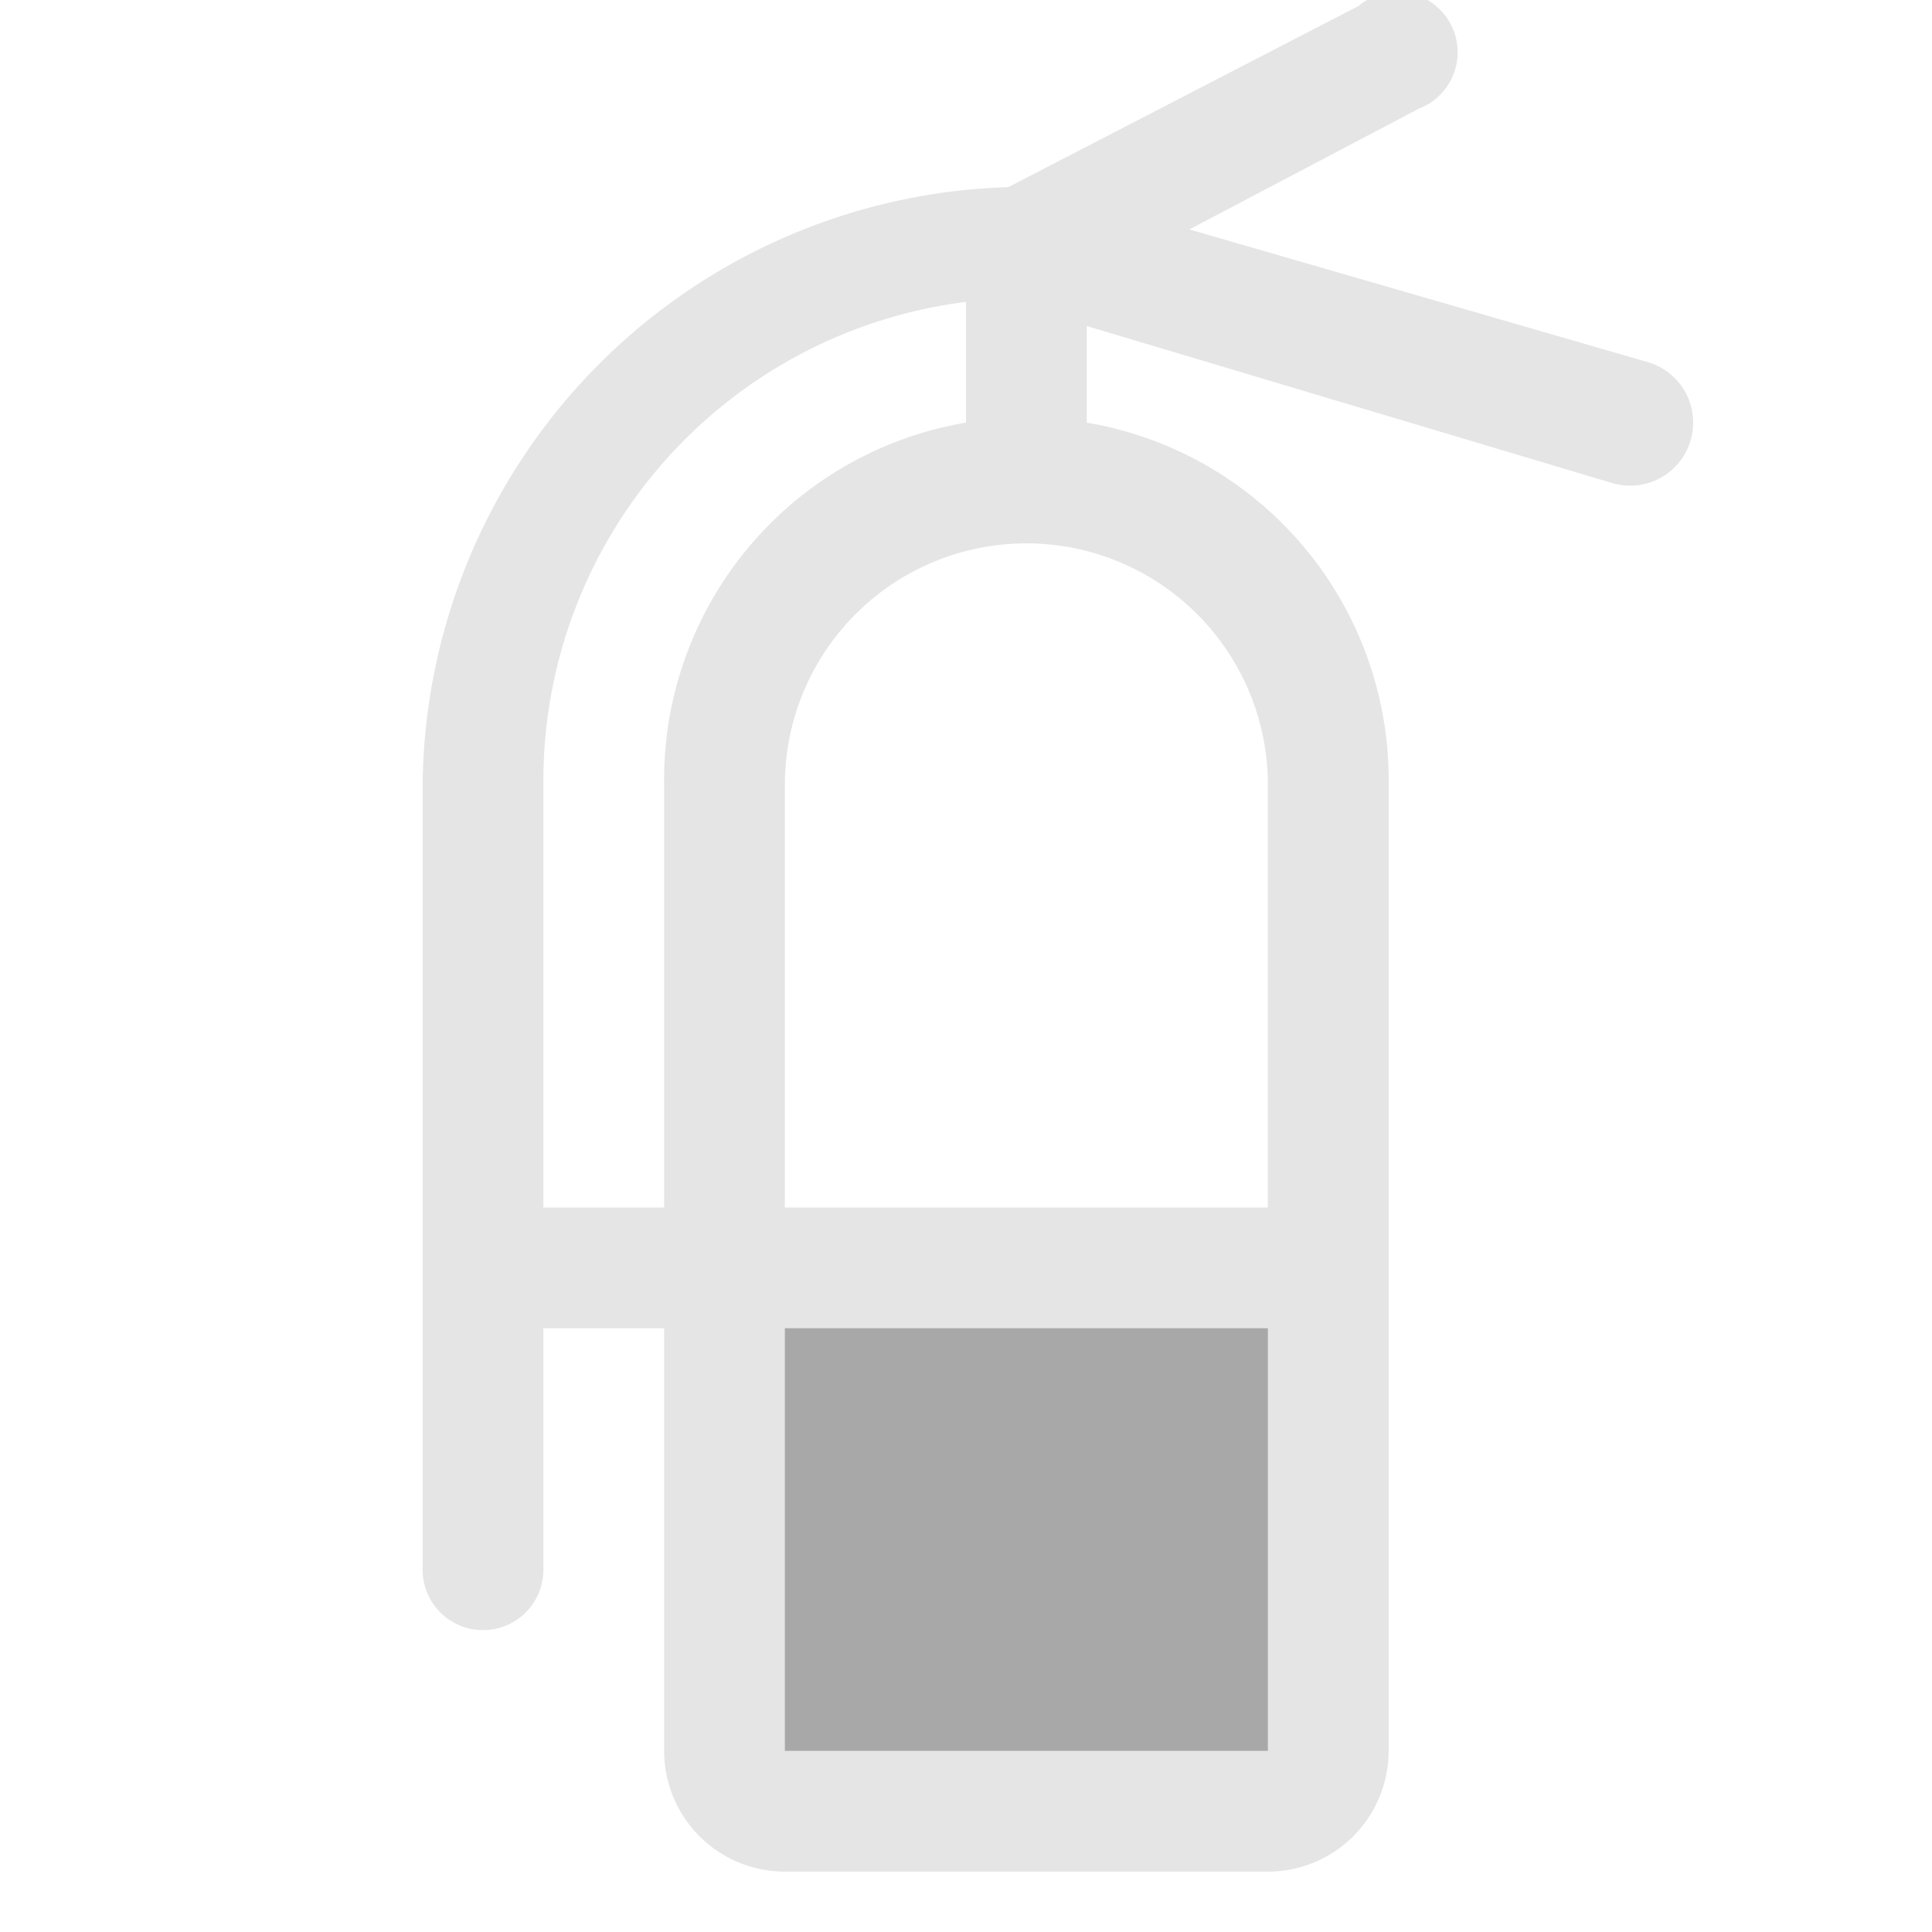 <svg xmlns="http://www.w3.org/2000/svg" width="32" height="32" fill="none" viewBox="0 0 32 32"><path fill="#525252" d="M22 21v8a1 1 0 0 1-1 1h-8a1 1 0 0 1-1-1v-8h10Z" opacity=".5"/><path fill="#E5E5E5" d="m27.3 6-7.6-2.2 3.8-2a1 1 0 1 0-1-1.7l-5.8 3A10 10 0 0 0 7 13V26a1 1 0 1 0 2 0v-4h2v7a2 2 0 0 0 2 2h8a2 2 0 0 0 2-2V13a6 6 0 0 0-5-6V5.4L26.7 8a1 1 0 1 0 .6-2ZM11 13v7H9v-7a8 8 0 0 1 7-8v2a6 6 0 0 0-5 6Zm10 16h-8v-7h8v7Zm0-16v7h-8v-7a4 4 0 1 1 8 0Z"/></svg>
